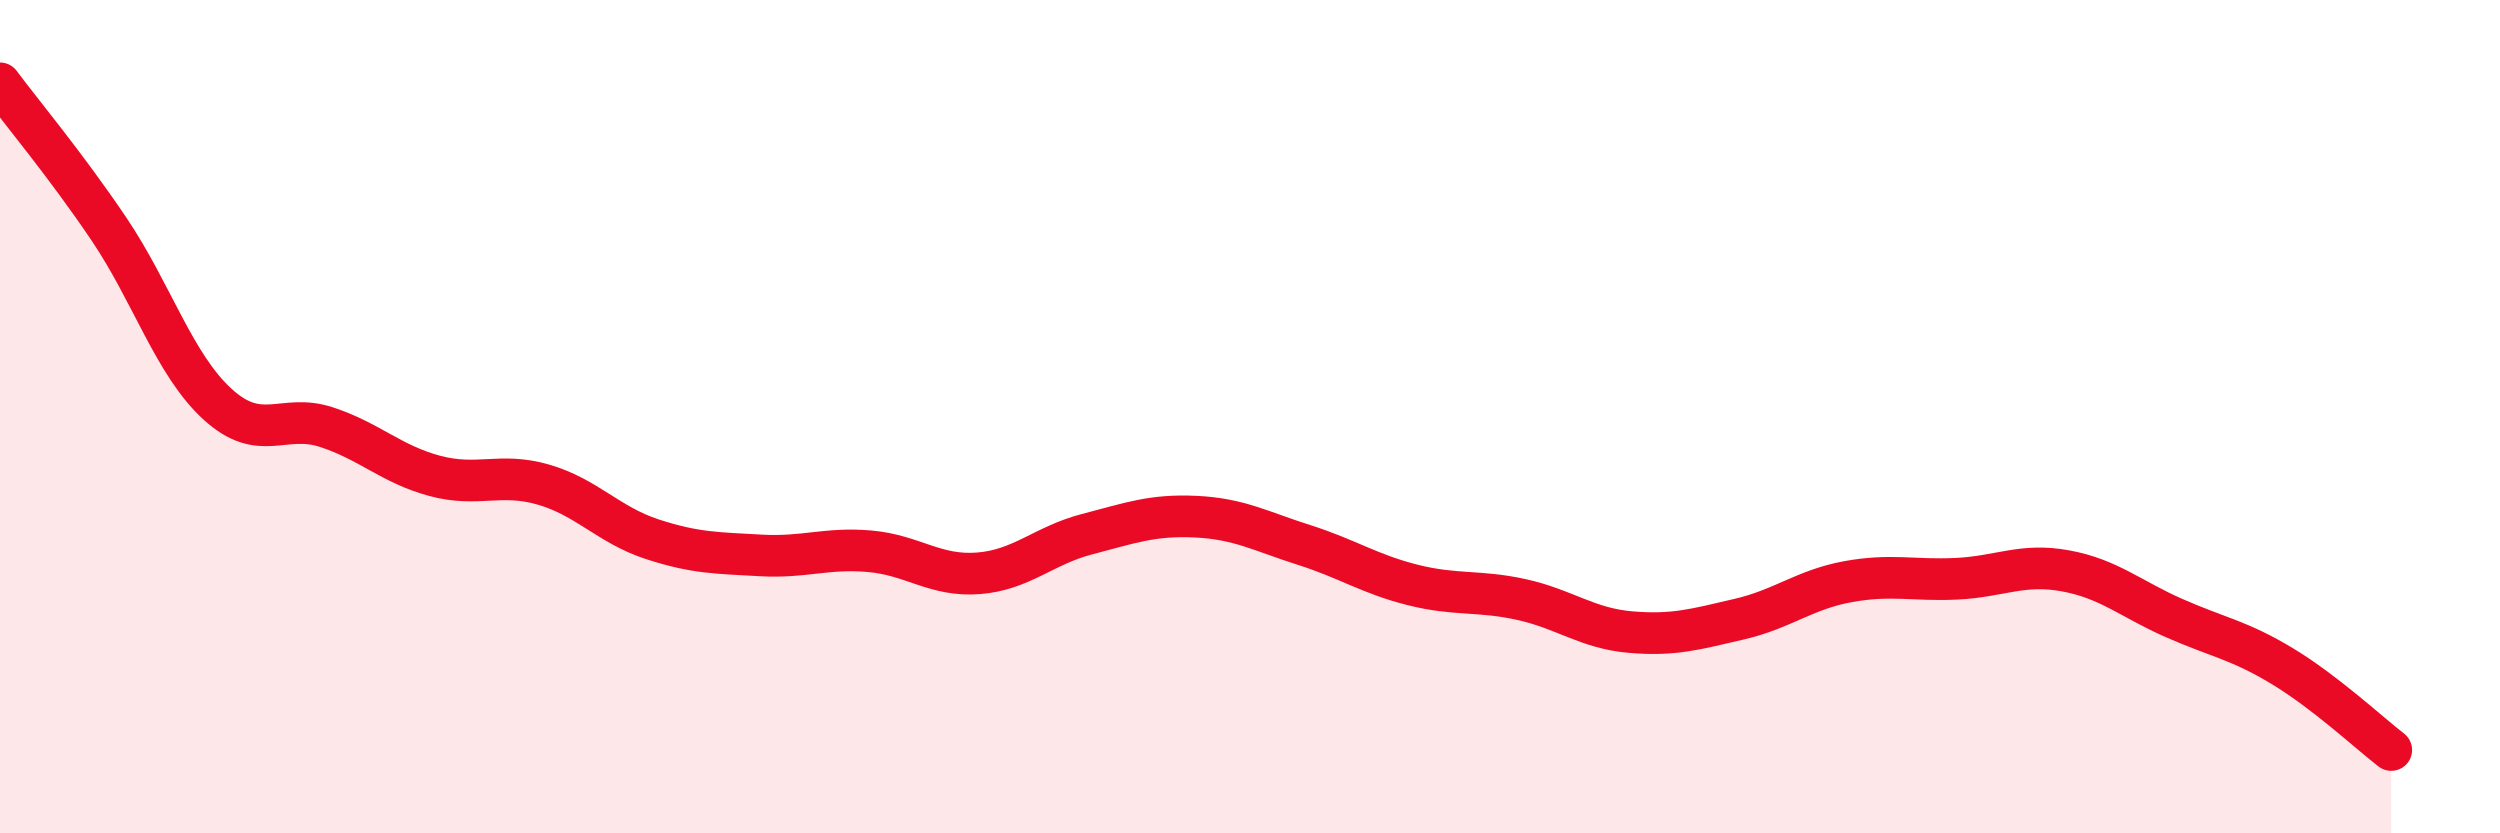 
    <svg width="60" height="20" viewBox="0 0 60 20" xmlns="http://www.w3.org/2000/svg">
      <path
        d="M 0,2 C 0.52,2.7 1.57,3.95 2.61,5.49 C 3.65,7.03 4.18,8.75 5.22,9.7 C 6.26,10.65 6.79,9.91 7.83,10.25 C 8.87,10.59 9.39,11.14 10.43,11.42 C 11.47,11.7 12,11.33 13.04,11.63 C 14.08,11.93 14.61,12.6 15.65,12.94 C 16.69,13.28 17.22,13.27 18.26,13.33 C 19.3,13.39 19.83,13.14 20.87,13.23 C 21.91,13.32 22.44,13.84 23.48,13.76 C 24.52,13.68 25.05,13.09 26.09,12.82 C 27.13,12.55 27.66,12.35 28.7,12.4 C 29.74,12.45 30.26,12.75 31.3,13.08 C 32.34,13.41 32.87,13.78 33.91,14.04 C 34.95,14.3 35.48,14.16 36.52,14.39 C 37.56,14.62 38.09,15.08 39.13,15.17 C 40.17,15.26 40.7,15.1 41.74,14.86 C 42.78,14.62 43.31,14.15 44.35,13.96 C 45.39,13.77 45.92,13.94 46.96,13.89 C 48,13.84 48.53,13.51 49.57,13.7 C 50.61,13.89 51.13,14.37 52.17,14.83 C 53.21,15.29 53.74,15.36 54.78,15.99 C 55.82,16.62 56.87,17.6 57.39,18L57.39 20L0 20Z"
        fill="#EB0A25"
        opacity="0.1"
        stroke-linecap="round"
        stroke-linejoin="round"
      />
      <path
        d="M 0,2 C 0.52,2.7 1.57,3.95 2.61,5.49 C 3.65,7.03 4.18,8.75 5.22,9.7 C 6.26,10.65 6.79,9.91 7.83,10.25 C 8.87,10.59 9.39,11.14 10.43,11.42 C 11.47,11.7 12,11.33 13.04,11.63 C 14.08,11.93 14.61,12.6 15.65,12.94 C 16.69,13.28 17.22,13.27 18.26,13.33 C 19.3,13.39 19.83,13.14 20.87,13.23 C 21.91,13.32 22.44,13.84 23.48,13.76 C 24.52,13.68 25.05,13.09 26.09,12.82 C 27.13,12.55 27.66,12.35 28.7,12.4 C 29.74,12.45 30.26,12.75 31.3,13.08 C 32.34,13.41 32.87,13.78 33.91,14.04 C 34.95,14.3 35.48,14.16 36.52,14.39 C 37.56,14.62 38.09,15.08 39.13,15.17 C 40.17,15.26 40.7,15.1 41.74,14.86 C 42.78,14.62 43.31,14.15 44.35,13.96 C 45.39,13.77 45.92,13.94 46.96,13.89 C 48,13.84 48.53,13.51 49.57,13.7 C 50.61,13.89 51.13,14.37 52.17,14.83 C 53.21,15.29 53.74,15.36 54.78,15.99 C 55.82,16.62 56.87,17.6 57.39,18"
        stroke="#EB0A25"
        stroke-width="1"
        fill="none"
        stroke-linecap="round"
        stroke-linejoin="round"
      />
    </svg>
  